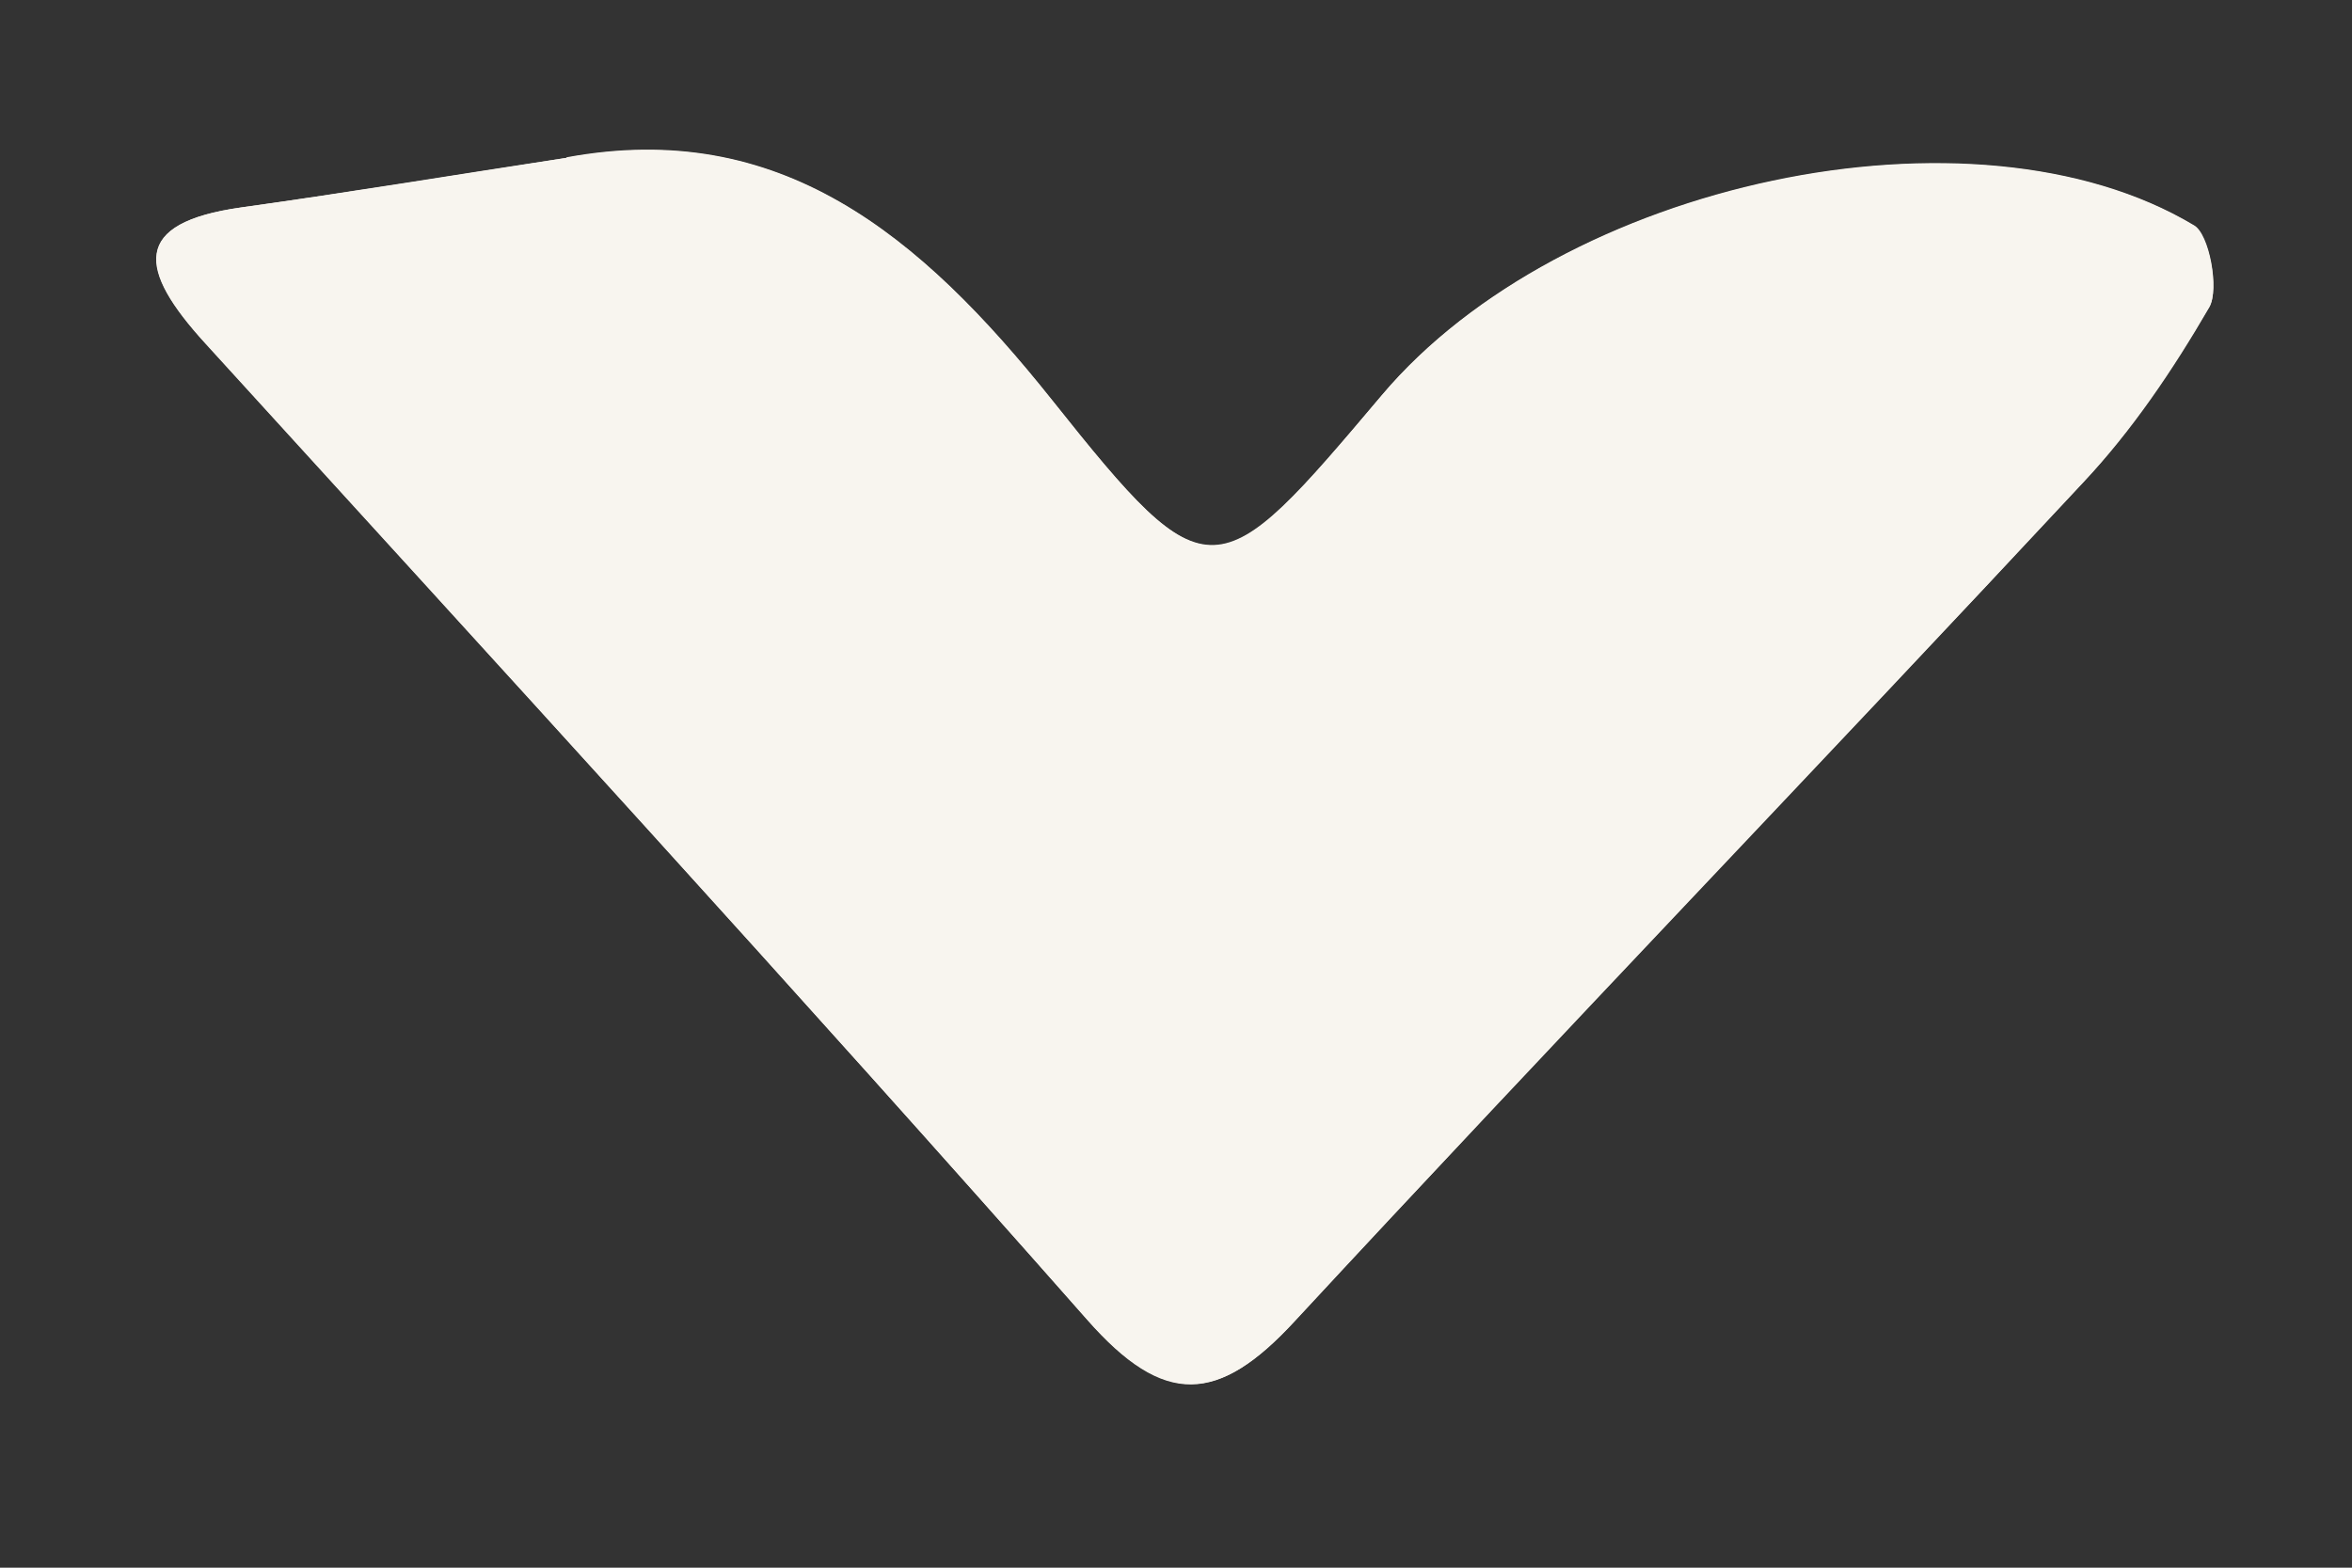 <svg width="9" height="6" viewBox="0 0 9 6" fill="none" xmlns="http://www.w3.org/2000/svg">
<rect x="0" y="0" width="9" height="6" fill="#333333" stroke="none"/>
<path d="M2.168 0.604C1.752 0.667 1.338 0.736 0.922 0.794C0.502 0.853 0.527 1.031 0.785 1.314C1.914 2.554 3.047 3.789 4.159 5.05C4.455 5.388 4.662 5.373 4.954 5.056C5.954 3.977 6.971 2.92 7.972 1.845C8.155 1.648 8.313 1.414 8.454 1.174C8.493 1.106 8.454 0.894 8.395 0.862C7.552 0.357 5.977 0.695 5.288 1.512C4.655 2.261 4.627 2.287 4.026 1.531C3.52 0.896 2.983 0.452 2.168 0.602L2.168 0.604Z" fill="#F8F5EF"/>
<path d="M2.168 0.604C2.982 0.454 3.518 0.896 4.026 1.533C4.629 2.289 4.656 2.263 5.287 1.514C5.977 0.697 7.553 0.359 8.395 0.864C8.452 0.898 8.493 1.108 8.454 1.176C8.315 1.416 8.157 1.65 7.971 1.847C6.971 2.92 5.954 3.977 4.955 5.056C4.664 5.372 4.457 5.385 4.16 5.05C3.049 3.791 1.916 2.554 0.787 1.314C0.527 1.03 0.504 0.853 0.924 0.794C1.34 0.736 1.754 0.669 2.17 0.604L2.168 0.604Z" fill="#F8F5EF"/>
</svg>
